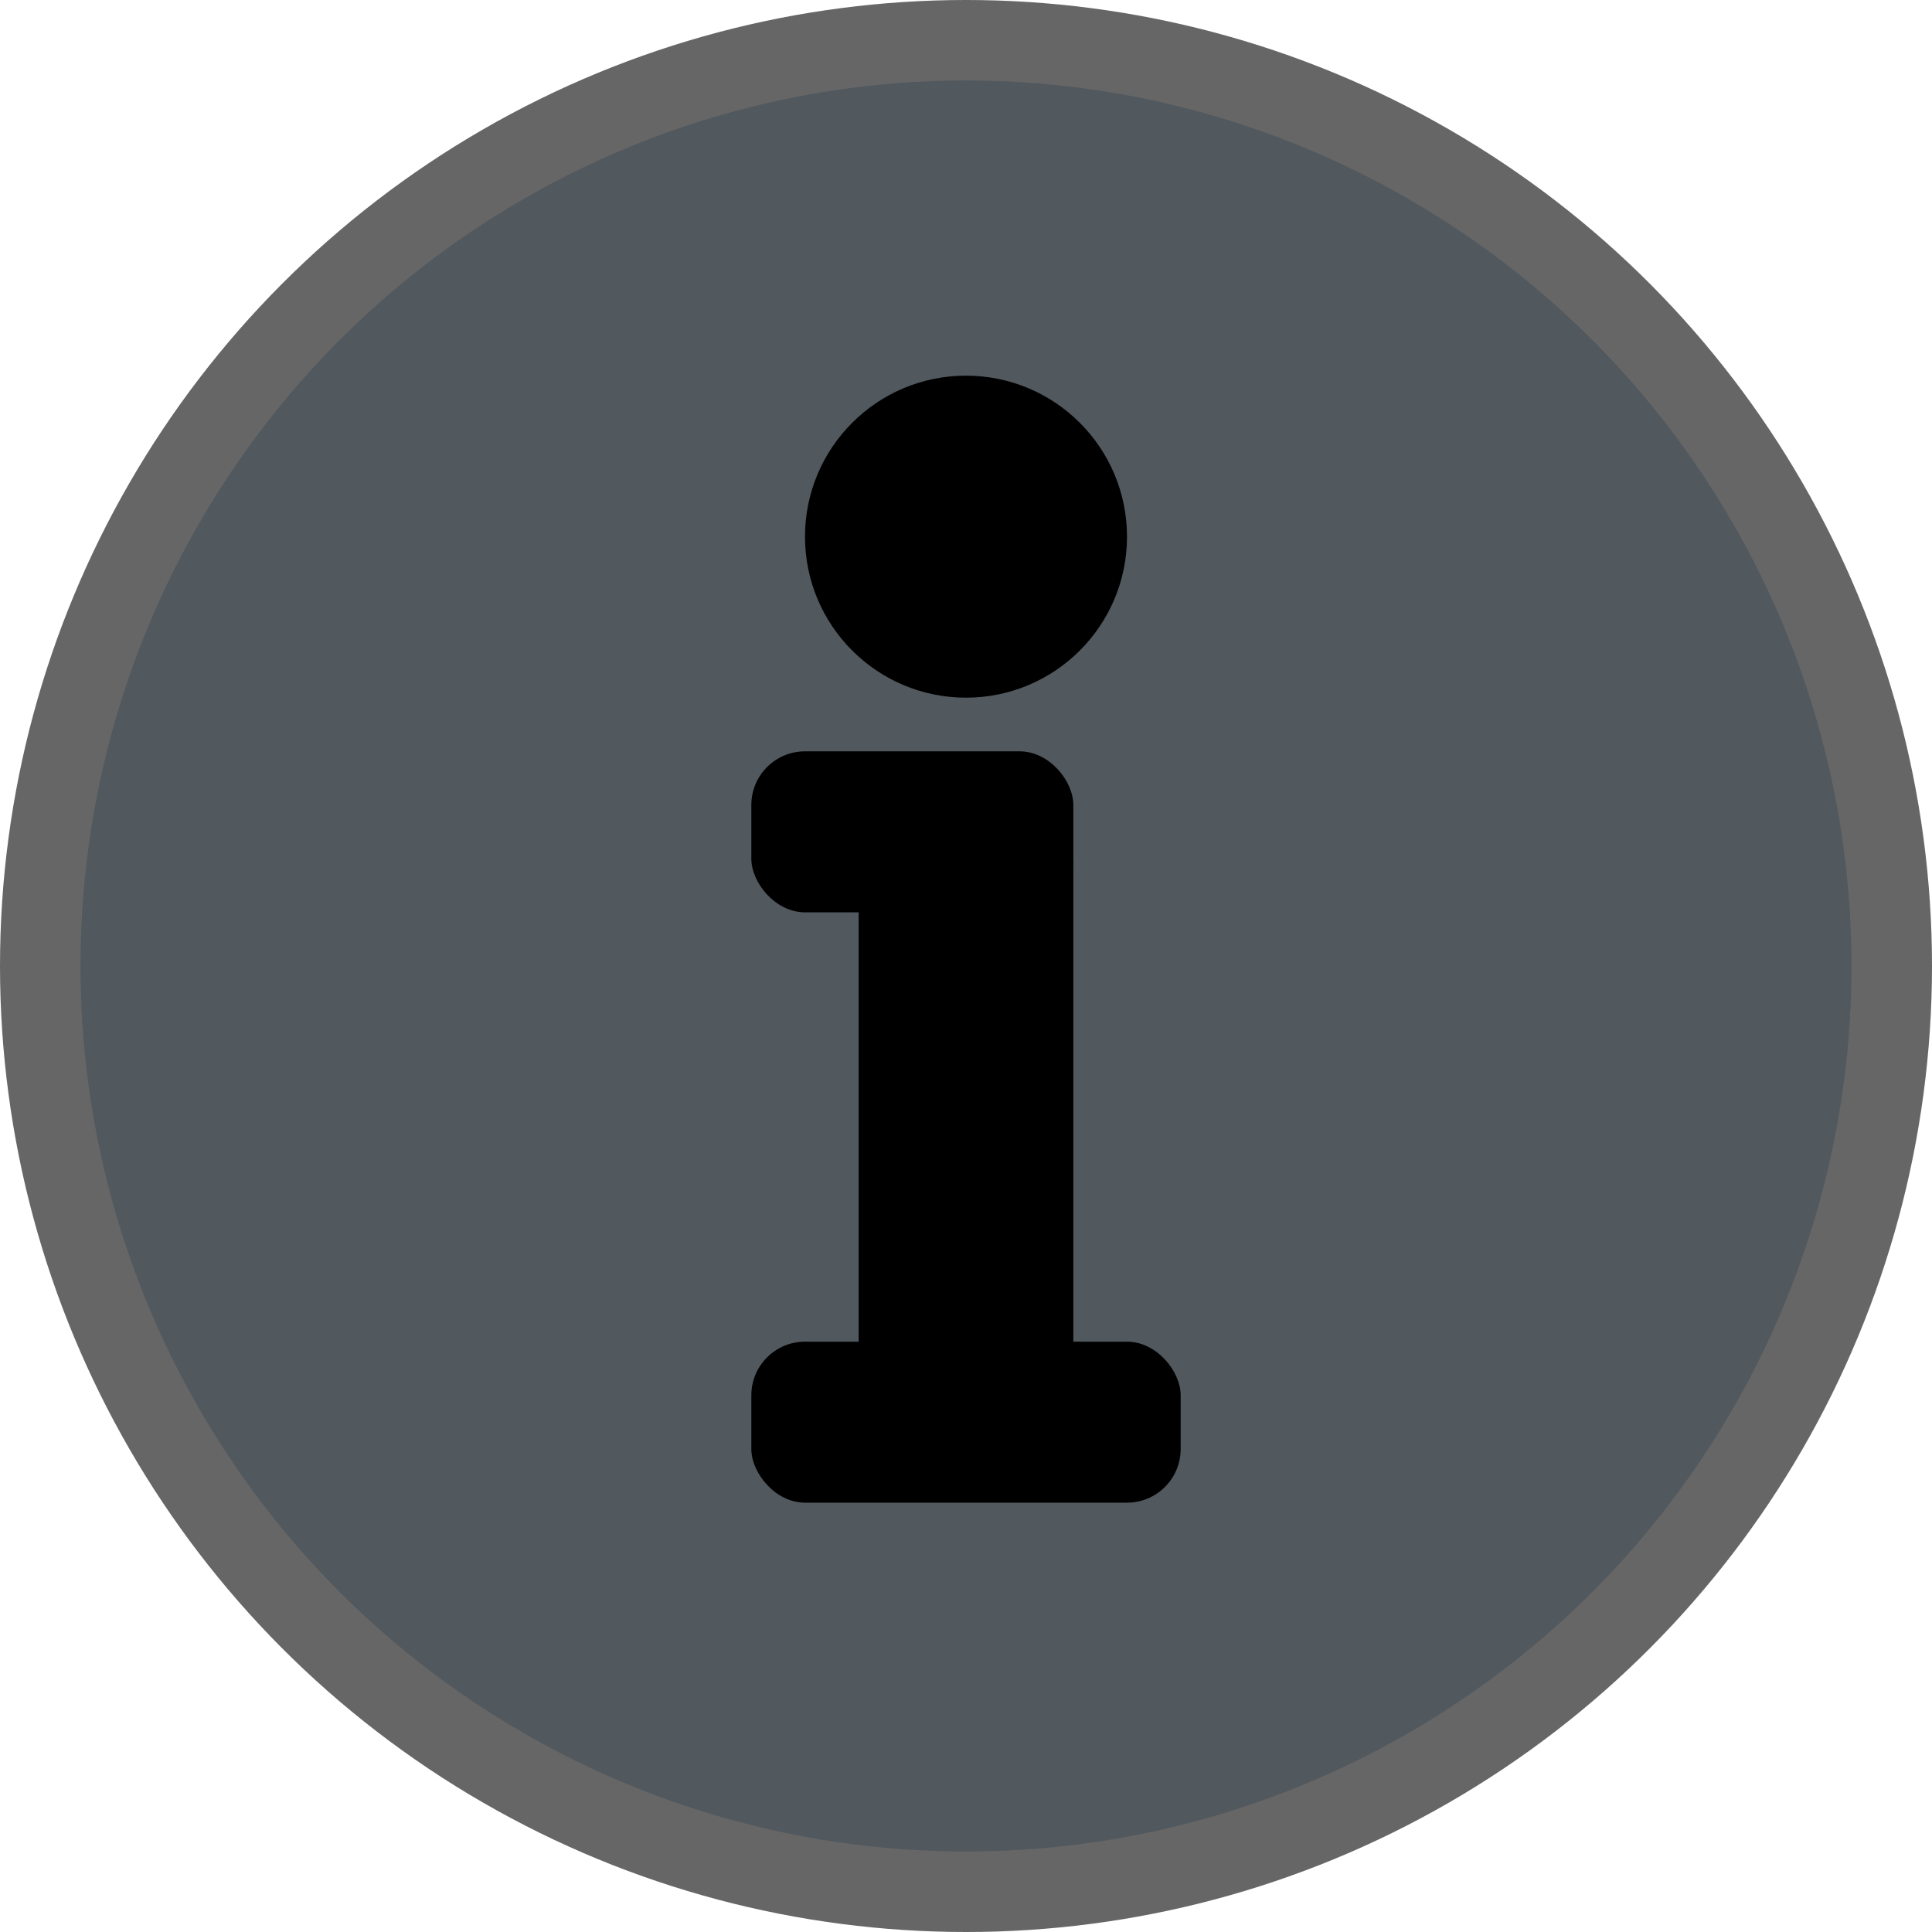 <?xml version="1.0" encoding="UTF-8"?>
<svg width="18" height="18" version="1.1" viewBox="0 0 18 18" xmlns="http://www.w3.org/2000/svg">
 <circle cx="9" cy="9" r="9" fill="#000" opacity=".6"/>
 <circle cx="9" cy="9" r="8.25" fill="#51585E"/>
 <g fill="#000">
  <circle cx="9" cy="5" r="1.5"/>
  <rect x="7" y="7" width="3" height="1.5" rx=".5" ry=".5"/>
  <rect x="8" y="8" width="2" height="5"/>
  <rect x="7" y="12.5" width="4" height="1.5" rx=".5" ry=".5"/>
 </g>
</svg>
